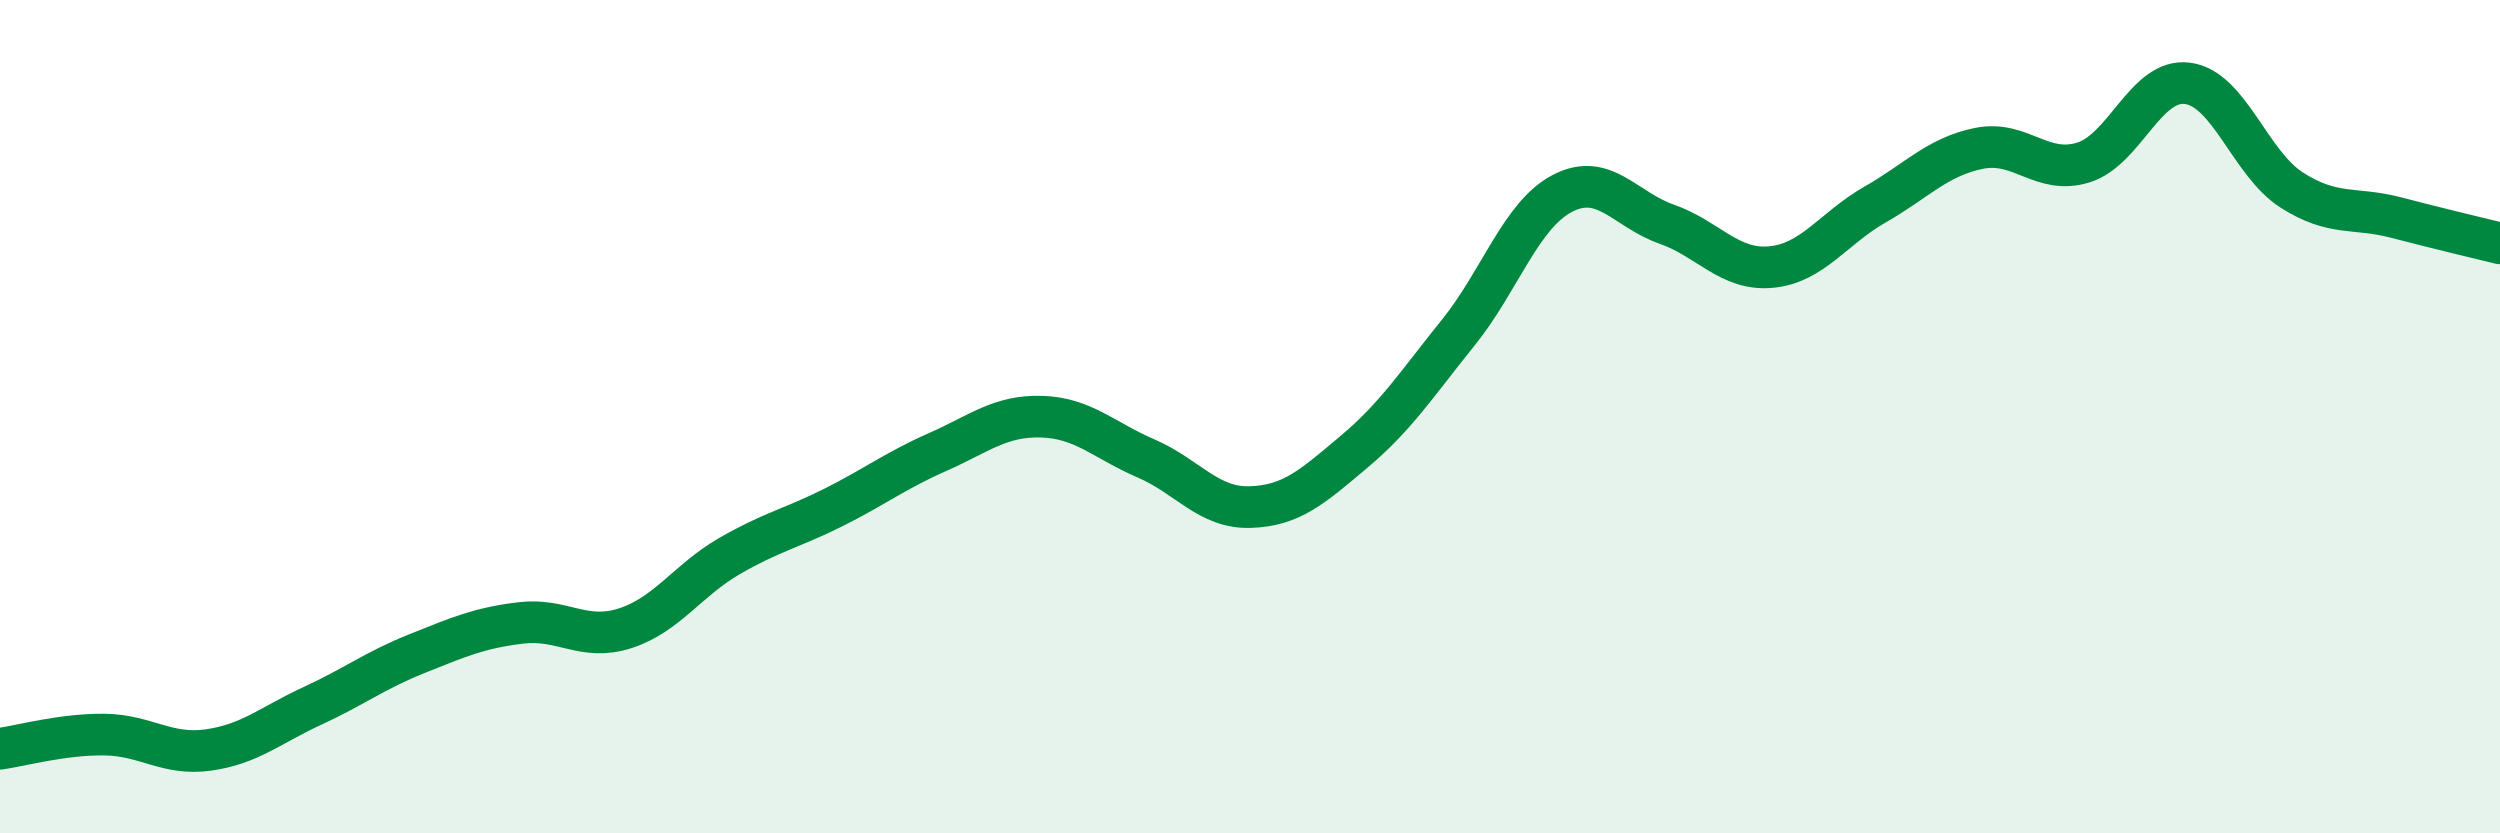 
    <svg width="60" height="20" viewBox="0 0 60 20" xmlns="http://www.w3.org/2000/svg">
      <path
        d="M 0,17.97 C 0.5,17.9 1.5,17.62 2.5,17.63 C 3.5,17.64 4,18.14 5,18 C 6,17.86 6.5,17.4 7.5,16.94 C 8.5,16.48 9,16.09 10,15.69 C 11,15.29 11.5,15.07 12.5,14.95 C 13.5,14.83 14,15.4 15,15.08 C 16,14.76 16.5,13.93 17.5,13.35 C 18.5,12.77 19,12.68 20,12.18 C 21,11.68 21.5,11.29 22.5,10.85 C 23.5,10.41 24,9.97 25,10 C 26,10.03 26.5,10.57 27.5,11 C 28.5,11.43 29,12.2 30,12.17 C 31,12.14 31.5,11.68 32.5,10.84 C 33.5,10 34,9.22 35,7.98 C 36,6.74 36.5,5.16 37.5,4.64 C 38.5,4.12 39,5.03 40,5.38 C 41,5.73 41.5,6.5 42.5,6.41 C 43.5,6.32 44,5.48 45,4.91 C 46,4.34 46.5,3.76 47.5,3.56 C 48.5,3.36 49,4.21 50,3.9 C 51,3.59 51.5,1.87 52.5,2 C 53.5,2.13 54,3.92 55,4.56 C 56,5.2 56.5,4.96 57.5,5.22 C 58.5,5.48 59.5,5.72 60,5.84L60 20L0 20Z"
        fill="#008740"
        opacity="0.1"
        stroke-linecap="round"
        stroke-linejoin="round"
      />
      <path
        d="M 0,17.97 C 0.5,17.9 1.5,17.62 2.5,17.63 C 3.5,17.64 4,18.14 5,18 C 6,17.86 6.5,17.4 7.5,16.94 C 8.5,16.48 9,16.09 10,15.69 C 11,15.29 11.5,15.07 12.5,14.95 C 13.5,14.83 14,15.4 15,15.08 C 16,14.76 16.5,13.93 17.5,13.35 C 18.5,12.77 19,12.68 20,12.18 C 21,11.68 21.5,11.29 22.5,10.85 C 23.5,10.41 24,9.97 25,10 C 26,10.03 26.5,10.57 27.5,11 C 28.5,11.43 29,12.2 30,12.17 C 31,12.14 31.5,11.68 32.5,10.84 C 33.5,10 34,9.22 35,7.98 C 36,6.74 36.5,5.16 37.5,4.64 C 38.5,4.12 39,5.03 40,5.38 C 41,5.73 41.5,6.5 42.5,6.41 C 43.5,6.32 44,5.48 45,4.91 C 46,4.34 46.5,3.76 47.5,3.56 C 48.5,3.36 49,4.21 50,3.9 C 51,3.59 51.5,1.87 52.5,2 C 53.5,2.13 54,3.92 55,4.56 C 56,5.2 56.5,4.96 57.5,5.22 C 58.5,5.48 59.5,5.72 60,5.84"
        stroke="#008740"
        stroke-width="1"
        fill="none"
        stroke-linecap="round"
        stroke-linejoin="round"
      />
    </svg>
  